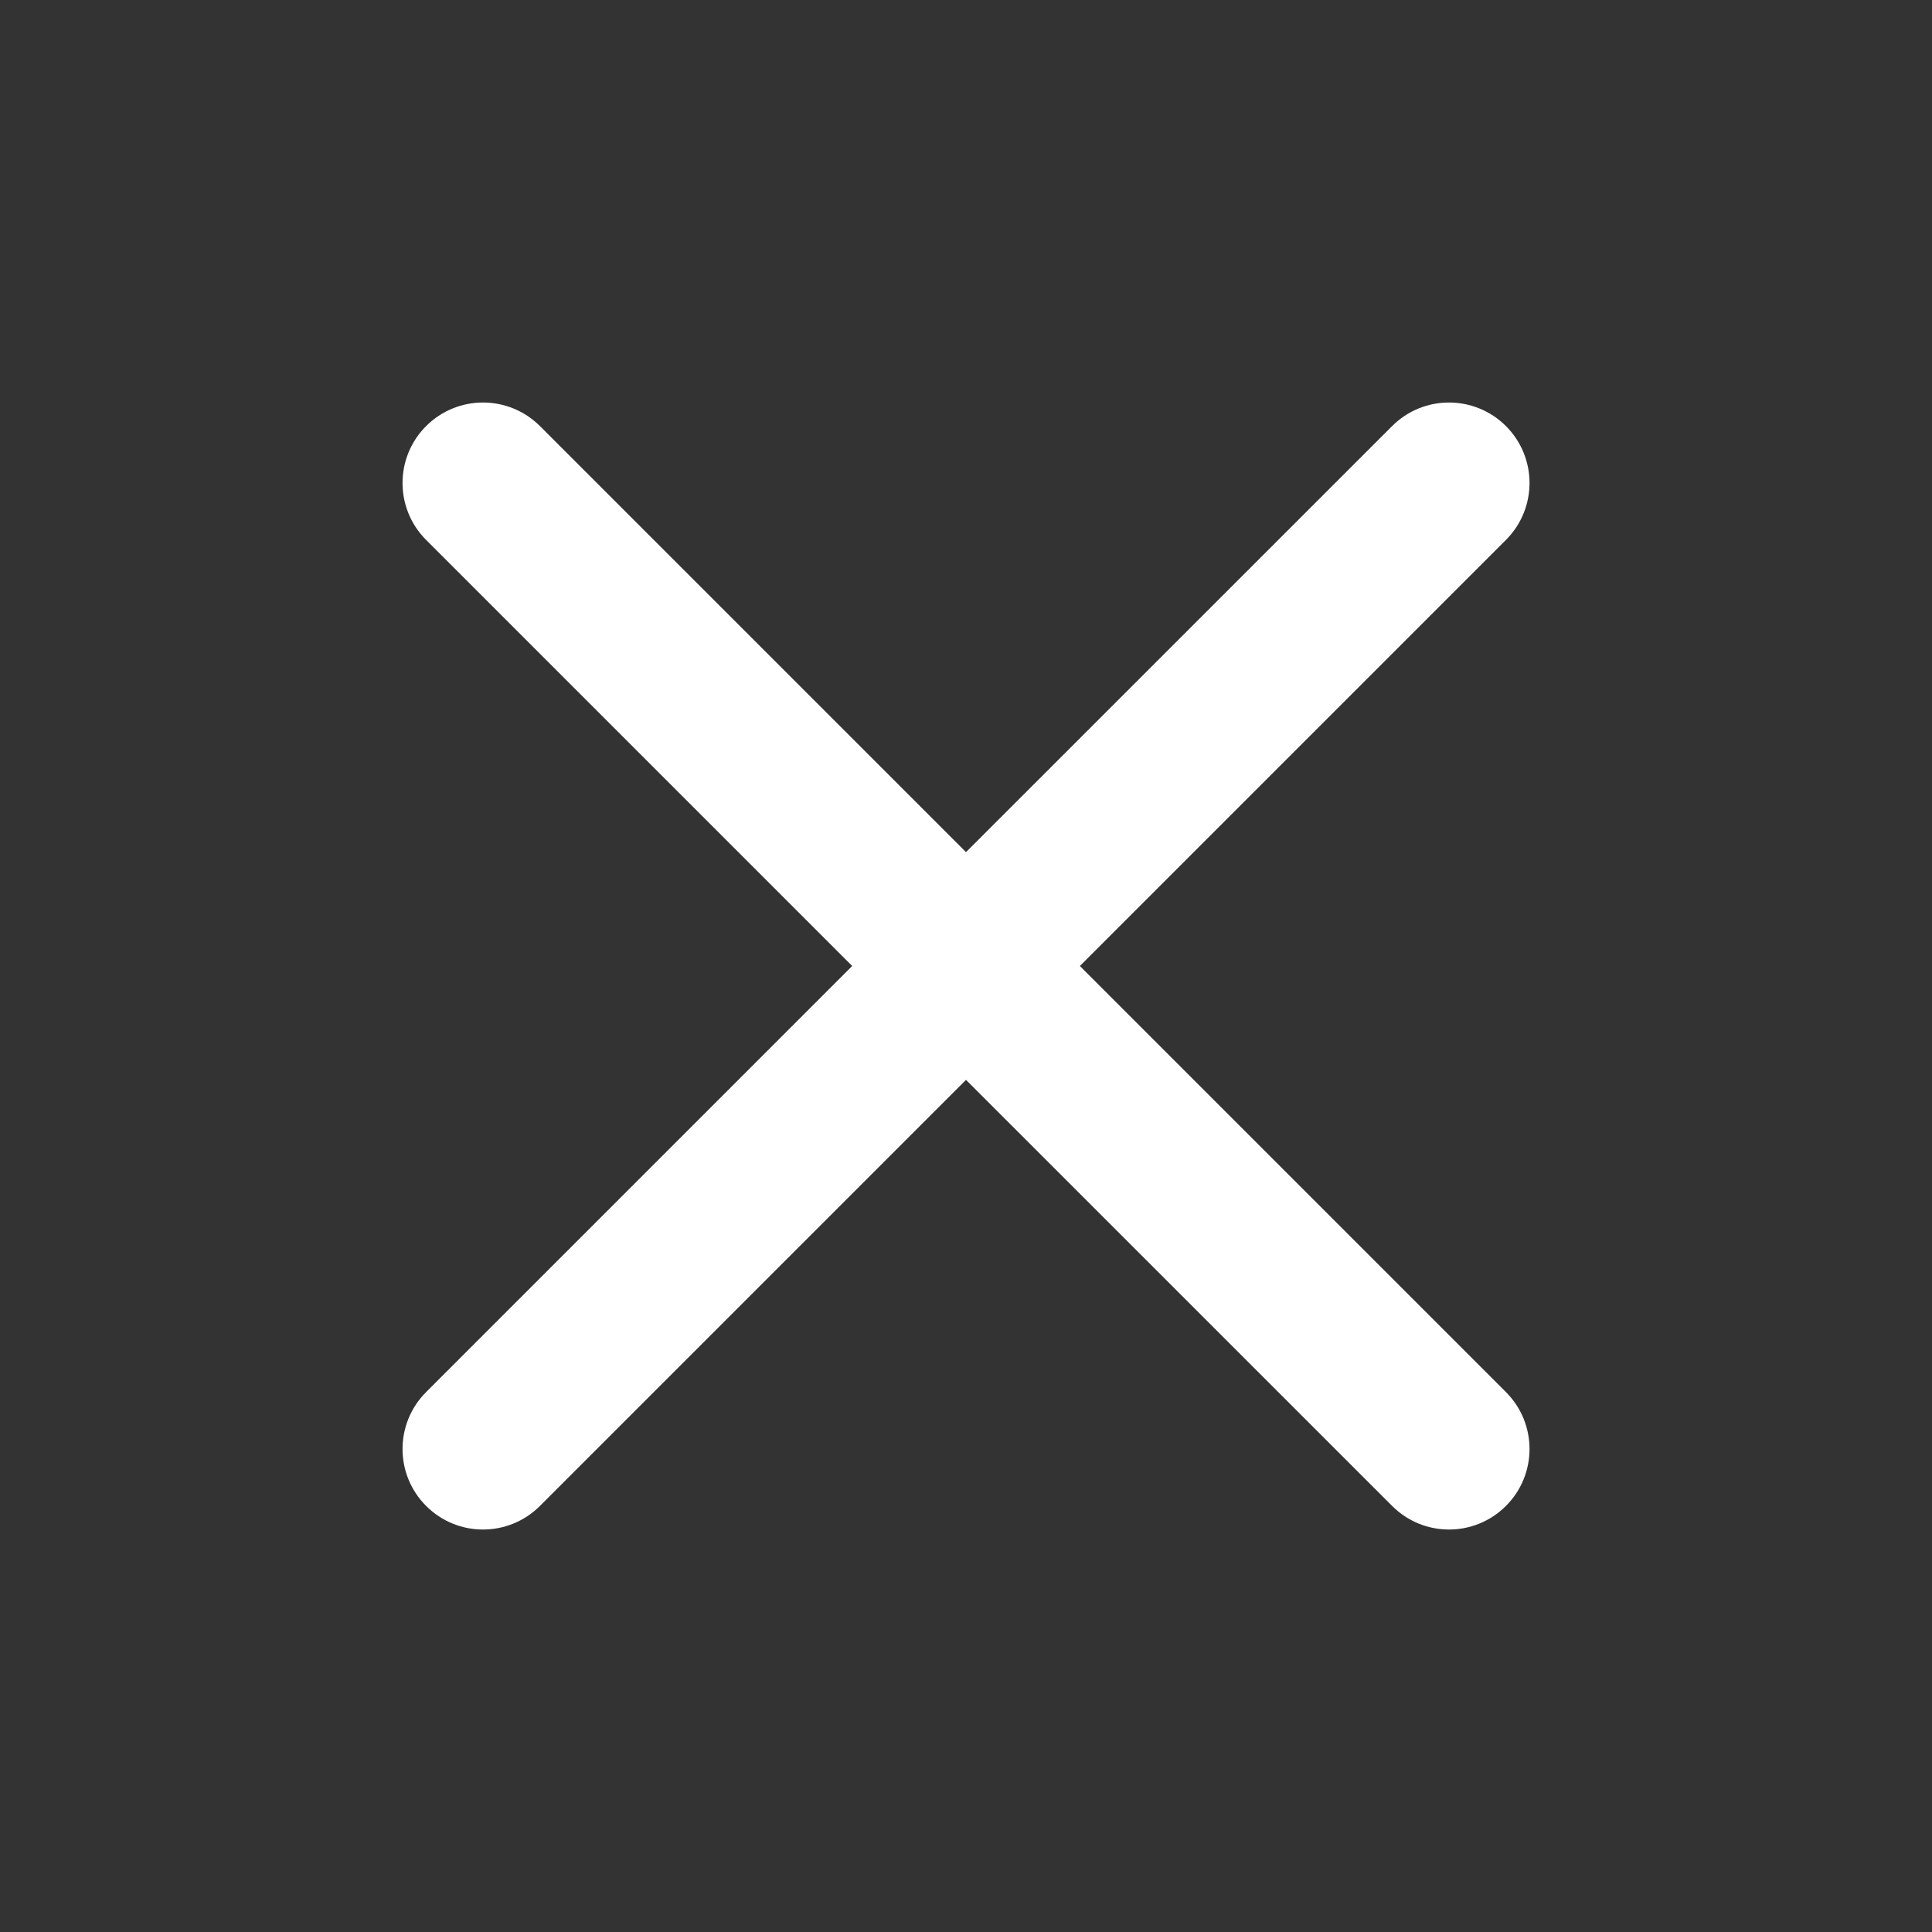 <svg width="32" height="32" viewBox="0 0 32 32" fill="none" xmlns="http://www.w3.org/2000/svg">
<rect x="0" y="0" width="32" height="32" fill="#333333" stroke="none"/>
<path d="M24.943 8.943C25.464 8.422 25.464 7.578 24.943 7.057C24.422 6.537 23.578 6.537 23.058 7.057L16 14.114L8.943 7.057C8.422 6.537 7.578 6.537 7.058 7.057C6.537 7.578 6.537 8.422 7.058 8.943L14.115 16L7.058 23.057C6.537 23.578 6.537 24.422 7.058 24.943C7.578 25.464 8.422 25.464 8.943 24.943L16 17.886L23.058 24.943C23.578 25.464 24.422 25.464 24.943 24.943C25.464 24.422 25.464 23.578 24.943 23.057L17.886 16L24.943 8.943Z" fill="white"/>
</svg>

